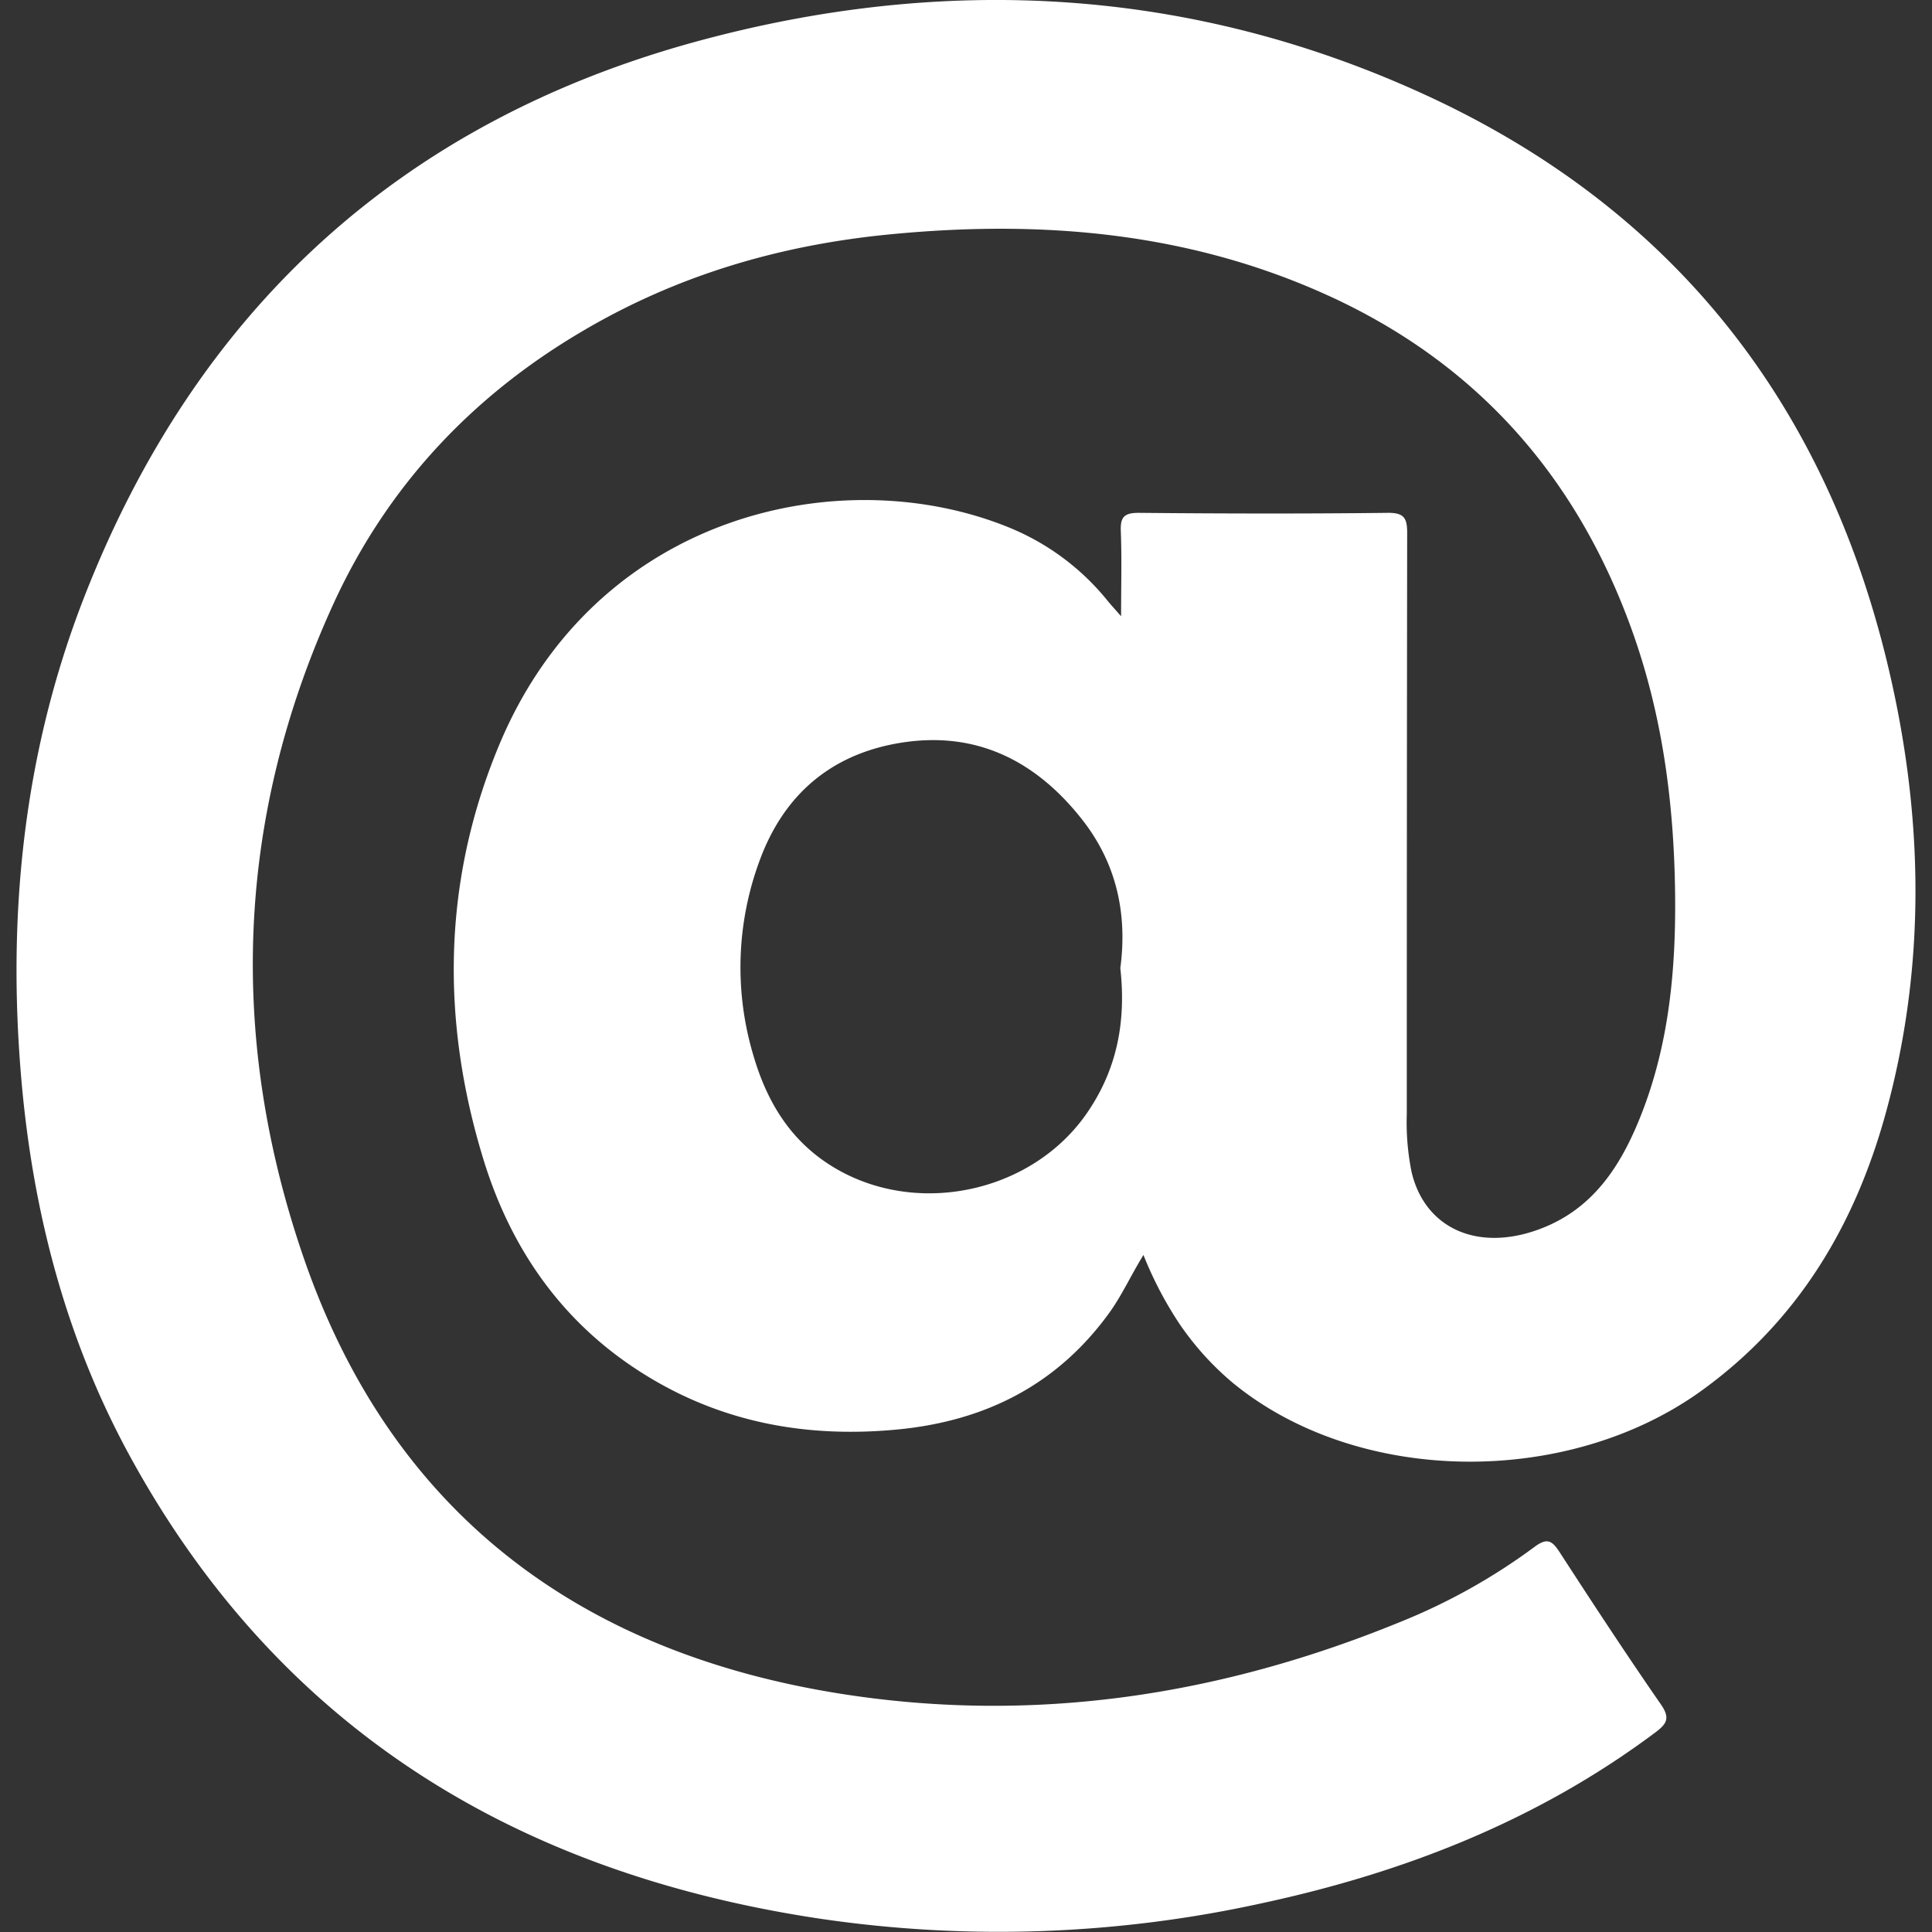 <svg id="Layer_1" data-name="Layer 1" xmlns="http://www.w3.org/2000/svg" viewBox="0 0 400 400"><rect x="0" y="0" width="400" height="400" fill="#333333" stroke="none"/><defs><style>.cls-1{fill:#fff;}</style></defs><title>sahkoposti</title><path class="cls-1" d="M391.05,138.57c-12.9-54.94-44.61-95.38-96.11-119-48.64-22.31-99.5-24.93-150.66-11C82.82,25.32,40.46,64.41,17.36,123.81,4.83,156,1.43,189.65,4.46,223.93c2.43,27.46,9.35,53.77,22.68,78,31,56.39,80.22,85.94,142.59,95.31A253.63,253.63,0,0,0,261.46,394c29.42-6.35,56.94-17.13,81.25-35.31,2.41-1.8,3.12-3,1.16-5.81-7.17-10.36-14.09-20.91-20.95-31.49-1.59-2.45-2.6-3.08-5.26-1.09a124.92,124.92,0,0,1-27.86,15.55c-37.19,15.21-75.68,21.11-115.56,14.85-54.22-8.52-93-37.48-111.19-89.78-15.87-45.65-14.3-91.65,6.06-136.07,11-23.93,28.28-42.54,51-56C140,57,161.54,50.69,184.48,48.5c31.1-3,61.45-.48,90.26,12.58,31.05,14.08,51.8,37.67,63.22,69.64,6.18,17.29,8.56,35.23,8.84,53.46.24,16-1.13,31.87-7.14,46.94-4.11,10.32-9.9,19.31-21,23.39-12.77,4.72-23.65-.2-26.4-11.83a51.69,51.69,0,0,1-1-12q0-60.12.08-120.24c0-3-.47-4.3-4-4.26-17.2.2-34.4.16-51.59,0-2.93,0-3.81.81-3.7,3.72.22,5.6.06,11.21.06,17.69-1.34-1.54-2.07-2.32-2.74-3.14A50.88,50.88,0,0,0,209,109.25C174.61,95.16,123.63,106,103.45,154c-11.84,28.19-12.24,57.25-3.3,86.24,5.71,18.5,16.41,33.82,33.2,44.27,16,10,33.55,13.21,52.16,11.48,18.17-1.68,33.17-9.07,44.09-24.09,2.68-3.69,4.53-7.86,7.14-12.07a77.09,77.09,0,0,0,7.52,14.35,60,60,0,0,0,10.83,12c25.81,21.36,69.47,21.94,97.45,1.56,19.74-14.36,31.43-34,37.81-57C398.82,200.12,398.25,169.22,391.05,138.57ZM224.91,230.64c-11,15.74-33.42,21-50.38,12.12-10.18-5.34-15.57-14-18.56-24.28a63.56,63.56,0,0,1,1.34-40.41c5.09-13.8,15.07-22.1,29.46-24.33,15.54-2.41,27.82,3.88,37.32,16,7.14,9.12,9.34,19.58,7.86,30.71C233.18,211.49,231.29,221.49,224.91,230.64Z"/></svg>